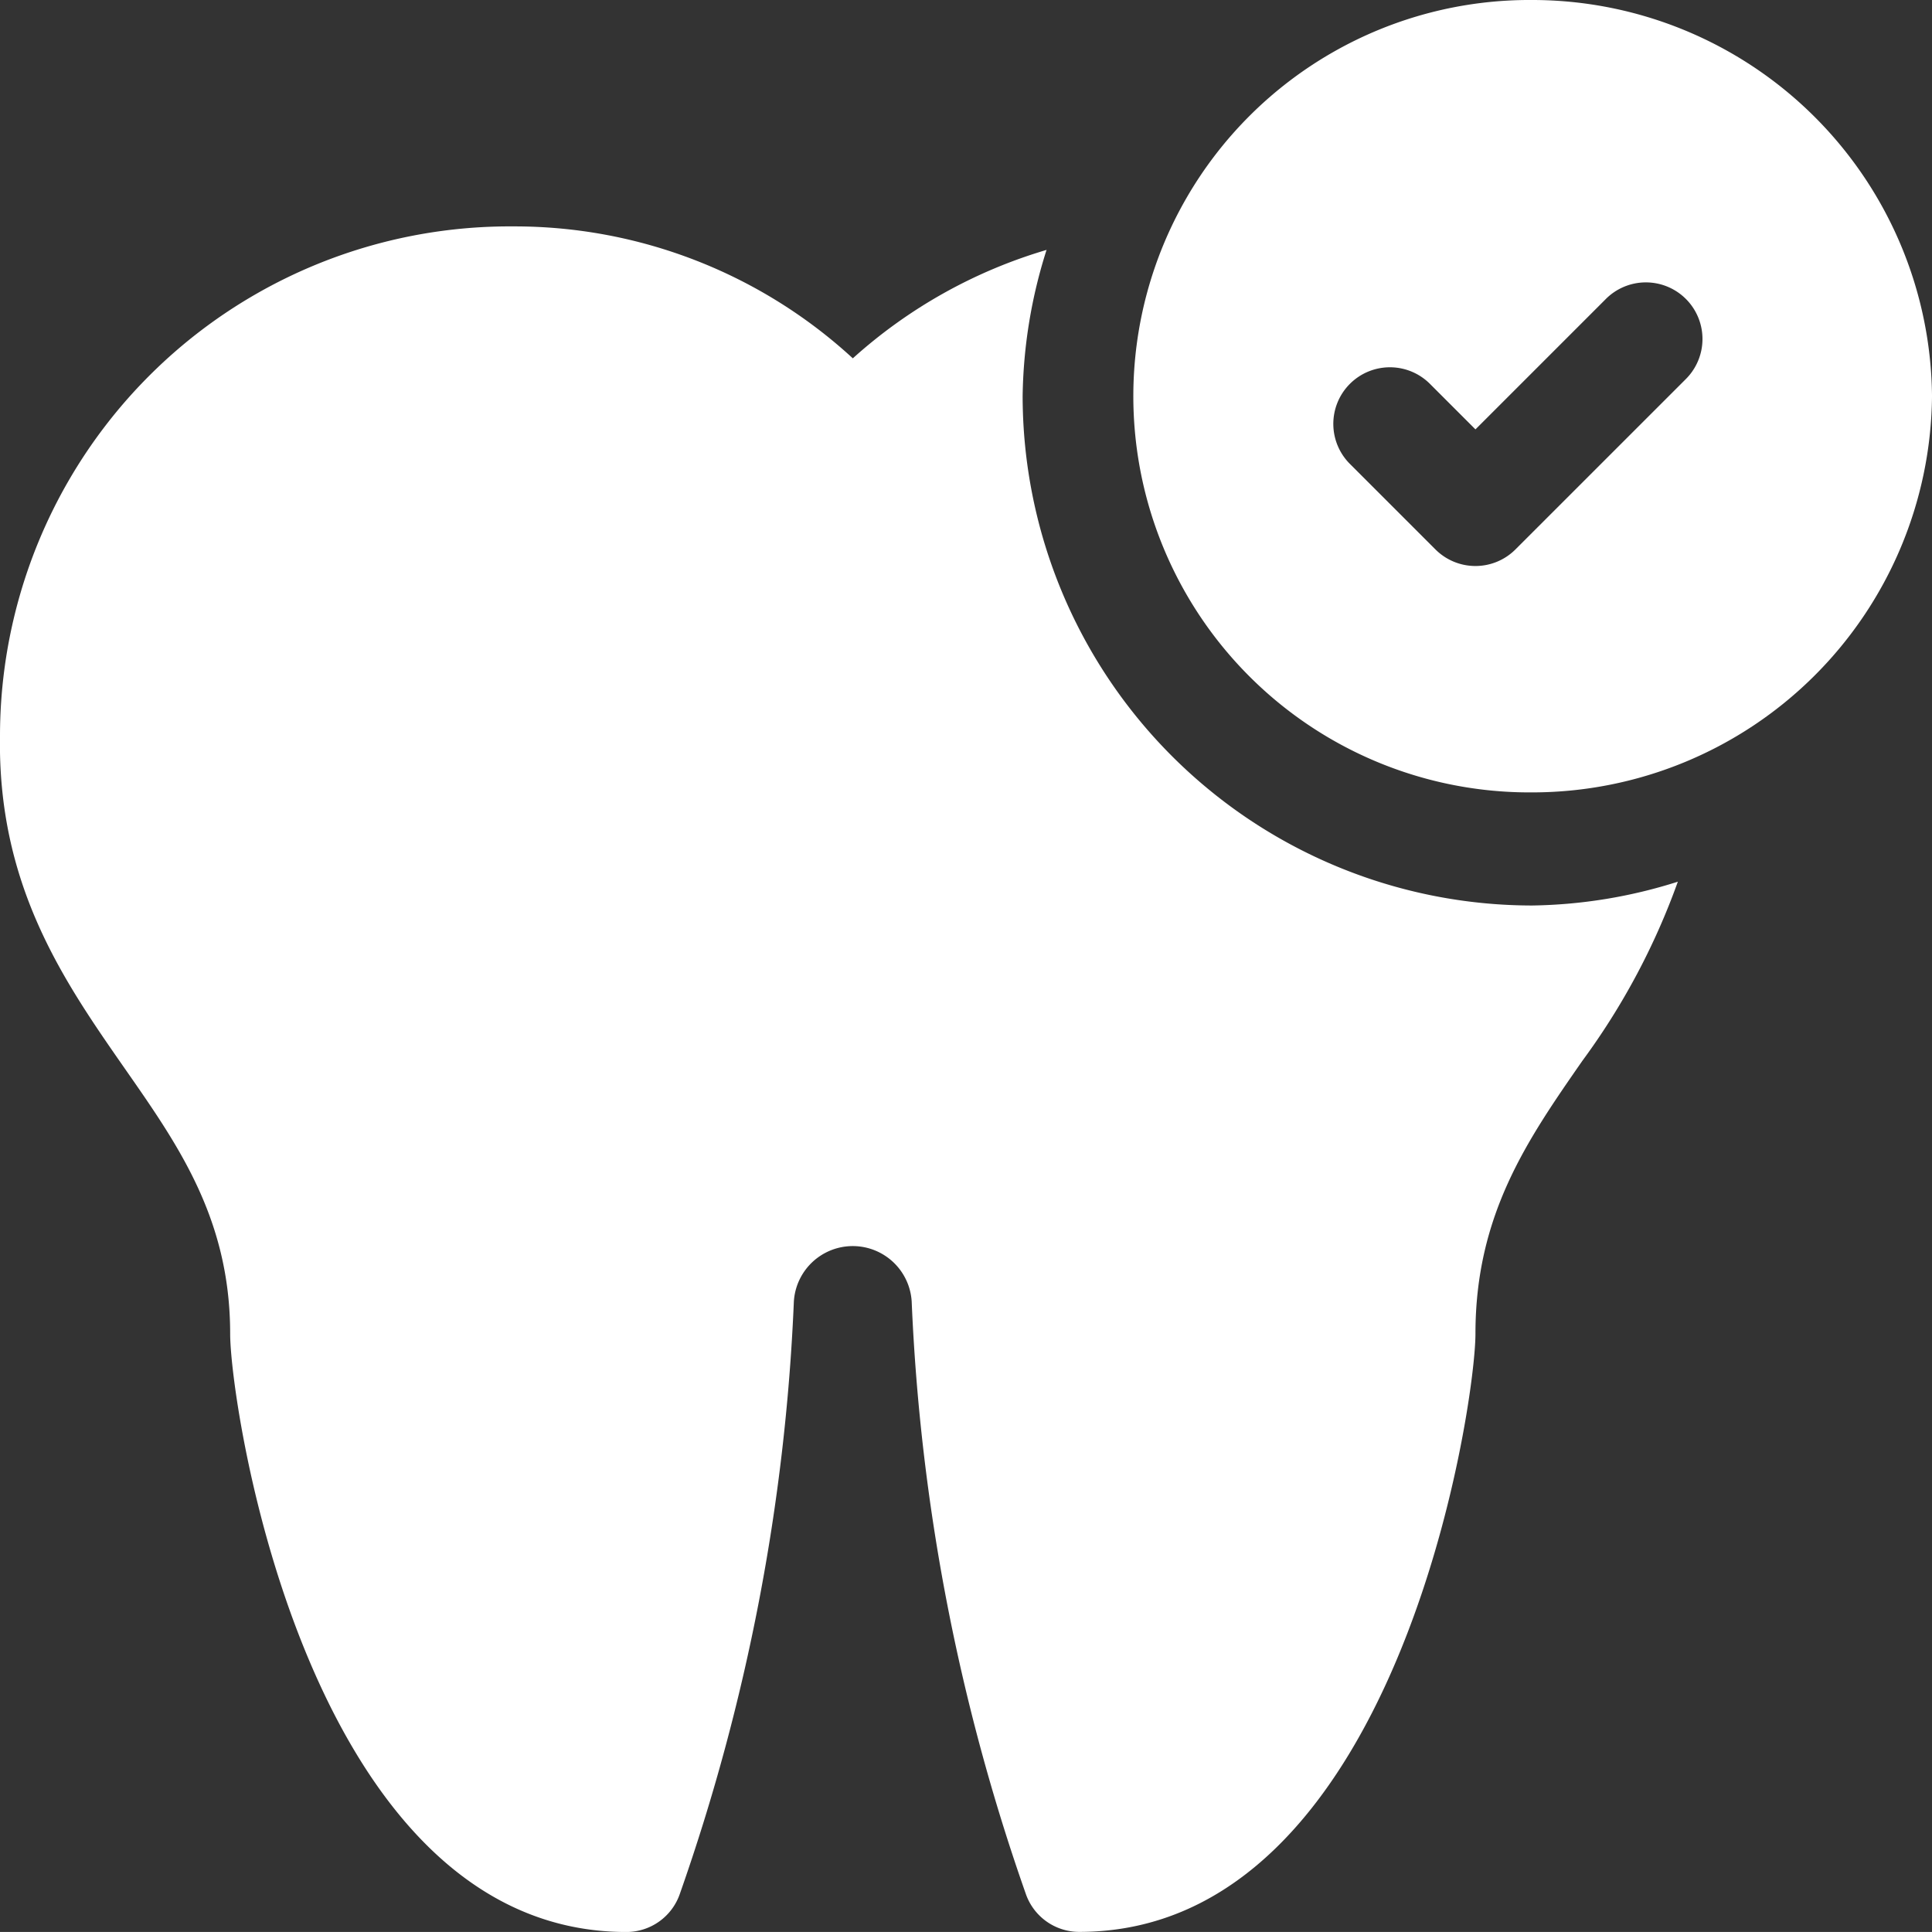 <svg xmlns="http://www.w3.org/2000/svg" width="121.117" height="121.114" viewBox="0 0 121.117 121.114"><rect x="0" y="0" width="121.117" height="121.114" fill="#333333" stroke="none"/><g id="tooth_2211820" transform="translate(0 -0.009)"><path id="Caminho_431" data-name="Caminho 431" d="M325.856.009a24.838,24.838,0,1,0,0,49.675A25.071,25.071,0,0,0,350.93,24.847,25.071,25.071,0,0,0,325.856.009Zm9.605,23.8L324.816,34.452a3.546,3.546,0,0,1-5.017,0l-5.322-5.322a3.548,3.548,0,1,1,5.017-5.017l2.814,2.814,8.136-8.136a3.548,3.548,0,1,1,5.017,5.017Z" transform="translate(-229.812 0)" fill="#fff"></path><path id="Caminho_432" data-name="Caminho 432" d="M53.465,68.281a31.32,31.32,0,0,0-21.289-8.272A31.955,31.955,0,0,0,0,91.943c-.152,9.159,3.8,15.071,7.481,20.368,3.451,4.965,6.948,9.654,6.948,17.121,0,4.616,4.934,37.5,24.838,37.5a3.544,3.544,0,0,0,3.365-2.426,128.177,128.177,0,0,0,7.135-37.092,3.7,3.7,0,0,1,7.387,0A128.179,128.179,0,0,0,64.293,164.5a3.544,3.544,0,0,0,3.365,2.426c19.9,0,24.838-32.882,24.838-37.5,0-7.467,3.261-12.156,6.712-17.121a43.882,43.882,0,0,0,5.976-11.216,31.5,31.5,0,0,1-9.14,1.493A31.969,31.969,0,0,1,64.109,70.654a31.488,31.488,0,0,1,1.5-9.172,31.4,31.4,0,0,0-12.148,6.8Z" transform="translate(0 -45.807)" fill="#fff"></path></g></svg>